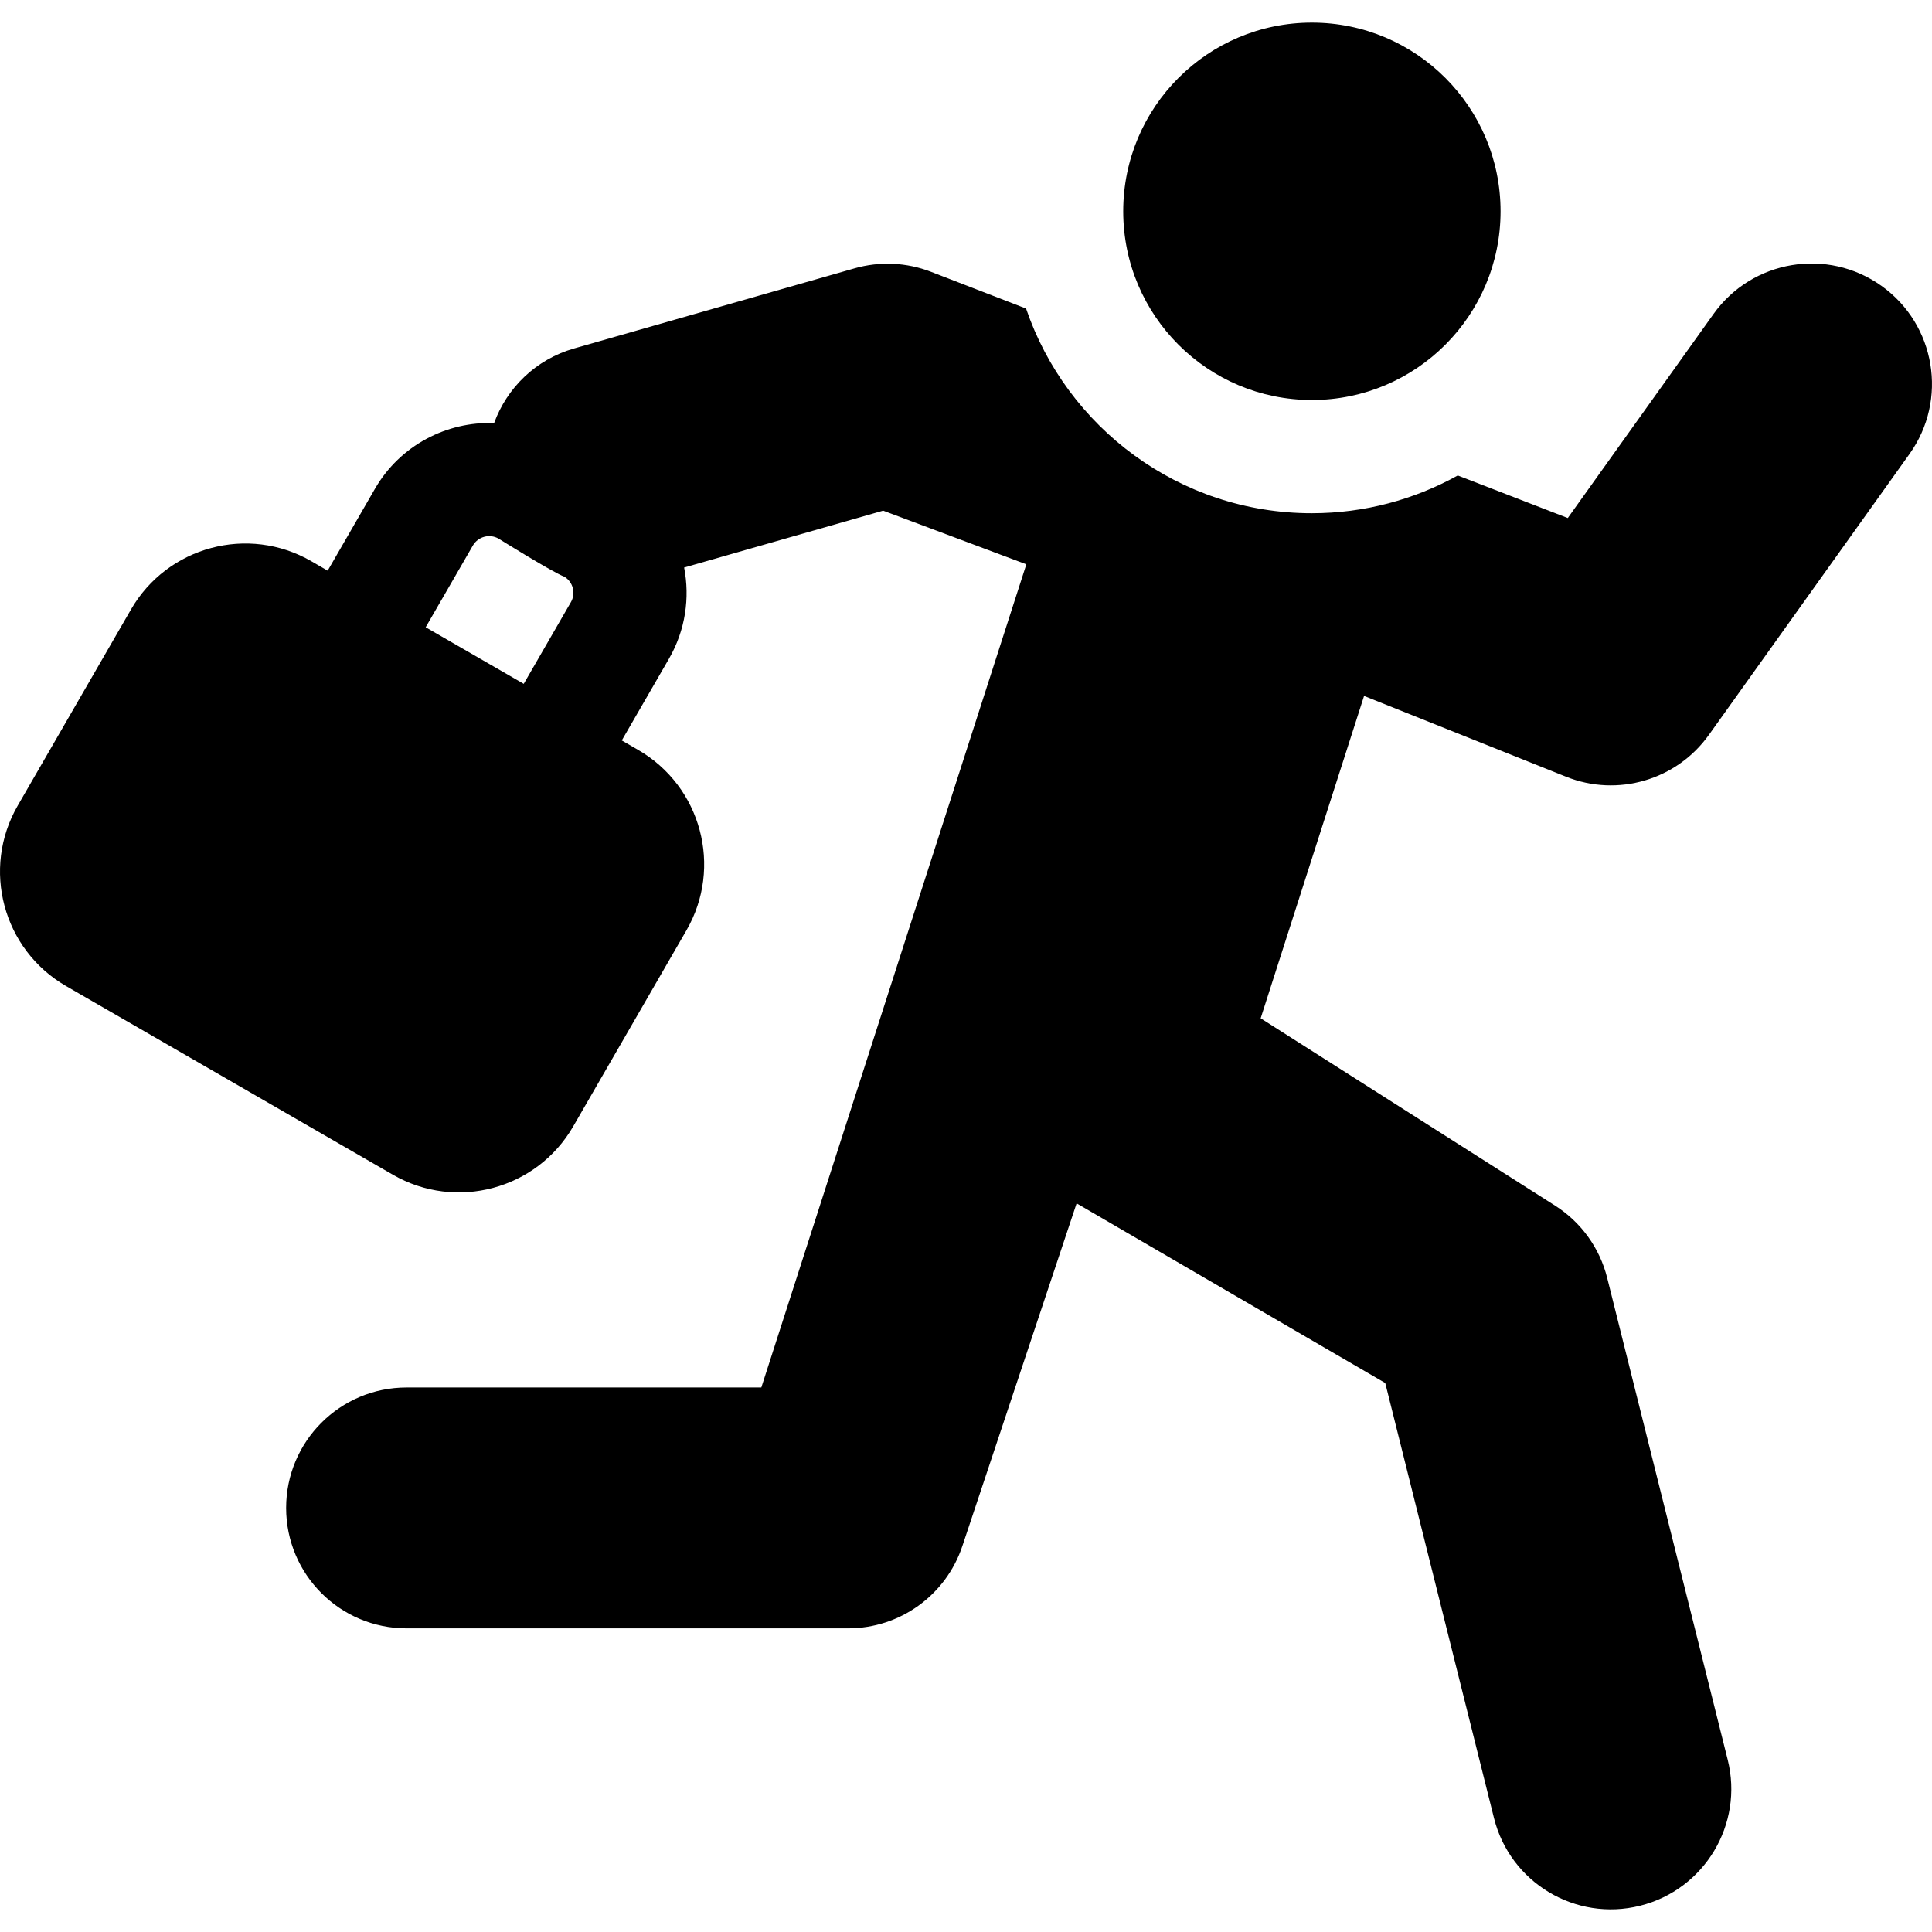 <svg width="48" height="48" viewBox="0 0 48 48" fill="none" xmlns="http://www.w3.org/2000/svg">
<g clip-path="url(#clip0_2330_16862)">
<path d="M32.594 9.938C35.183 9.938 37.281 7.839 37.281 5.25C37.281 2.661 35.183 0.562 32.594 0.562C30.005 0.562 27.906 2.661 27.906 5.25C27.906 7.839 30.005 9.938 32.594 9.938Z" fill="black"/>
<path d="M38.91 19.298C40.19 19.81 41.654 19.381 42.456 18.259L47.442 11.278C48.403 9.933 48.091 8.065 46.747 7.104C45.402 6.144 43.534 6.455 42.573 7.8L38.951 12.87L36.218 11.813C35.142 12.409 33.906 12.751 32.591 12.751C29.3 12.751 26.5 10.62 25.492 7.666L23.131 6.753C22.524 6.518 21.857 6.488 21.23 6.667L14.265 8.657C13.307 8.93 12.593 9.641 12.276 10.511C11.101 10.469 9.94 11.061 9.313 12.148L8.141 14.178L7.735 13.943C6.166 13.037 4.159 13.575 3.253 15.144L0.44 20.016C-0.466 21.585 0.072 23.592 1.641 24.498L9.76 29.185C11.329 30.091 13.336 29.554 14.242 27.984L17.055 23.113C17.961 21.544 17.423 19.537 15.854 18.631L15.448 18.396L16.62 16.367C17.031 15.654 17.143 14.85 16.997 14.1L21.942 12.687L25.499 14.02L18.915 34.472H10.101C8.448 34.472 7.109 35.812 7.109 37.464V37.464C7.109 39.117 8.448 40.456 10.101 40.456H21.071C22.359 40.456 23.503 39.632 23.91 38.41L26.748 29.897L34.416 34.361L37.118 45.171C37.519 46.774 39.144 47.749 40.747 47.348C42.35 46.947 43.325 45.323 42.924 43.719L39.931 31.752C39.746 31.008 39.282 30.364 38.635 29.953L31.321 25.299L33.89 17.29L38.91 19.298ZM14.184 14.96L13.012 16.99L10.576 15.584L11.748 13.554C11.878 13.33 12.165 13.254 12.389 13.383C12.389 13.383 13.723 14.216 14.029 14.332C14.239 14.466 14.31 14.743 14.184 14.96Z" fill="black"/>
</g>
<defs>
<clipPath id="clip0_2330_16862">
<rect width="48" height="48" fill="white"/>
</clipPath>
</defs>
</svg>
